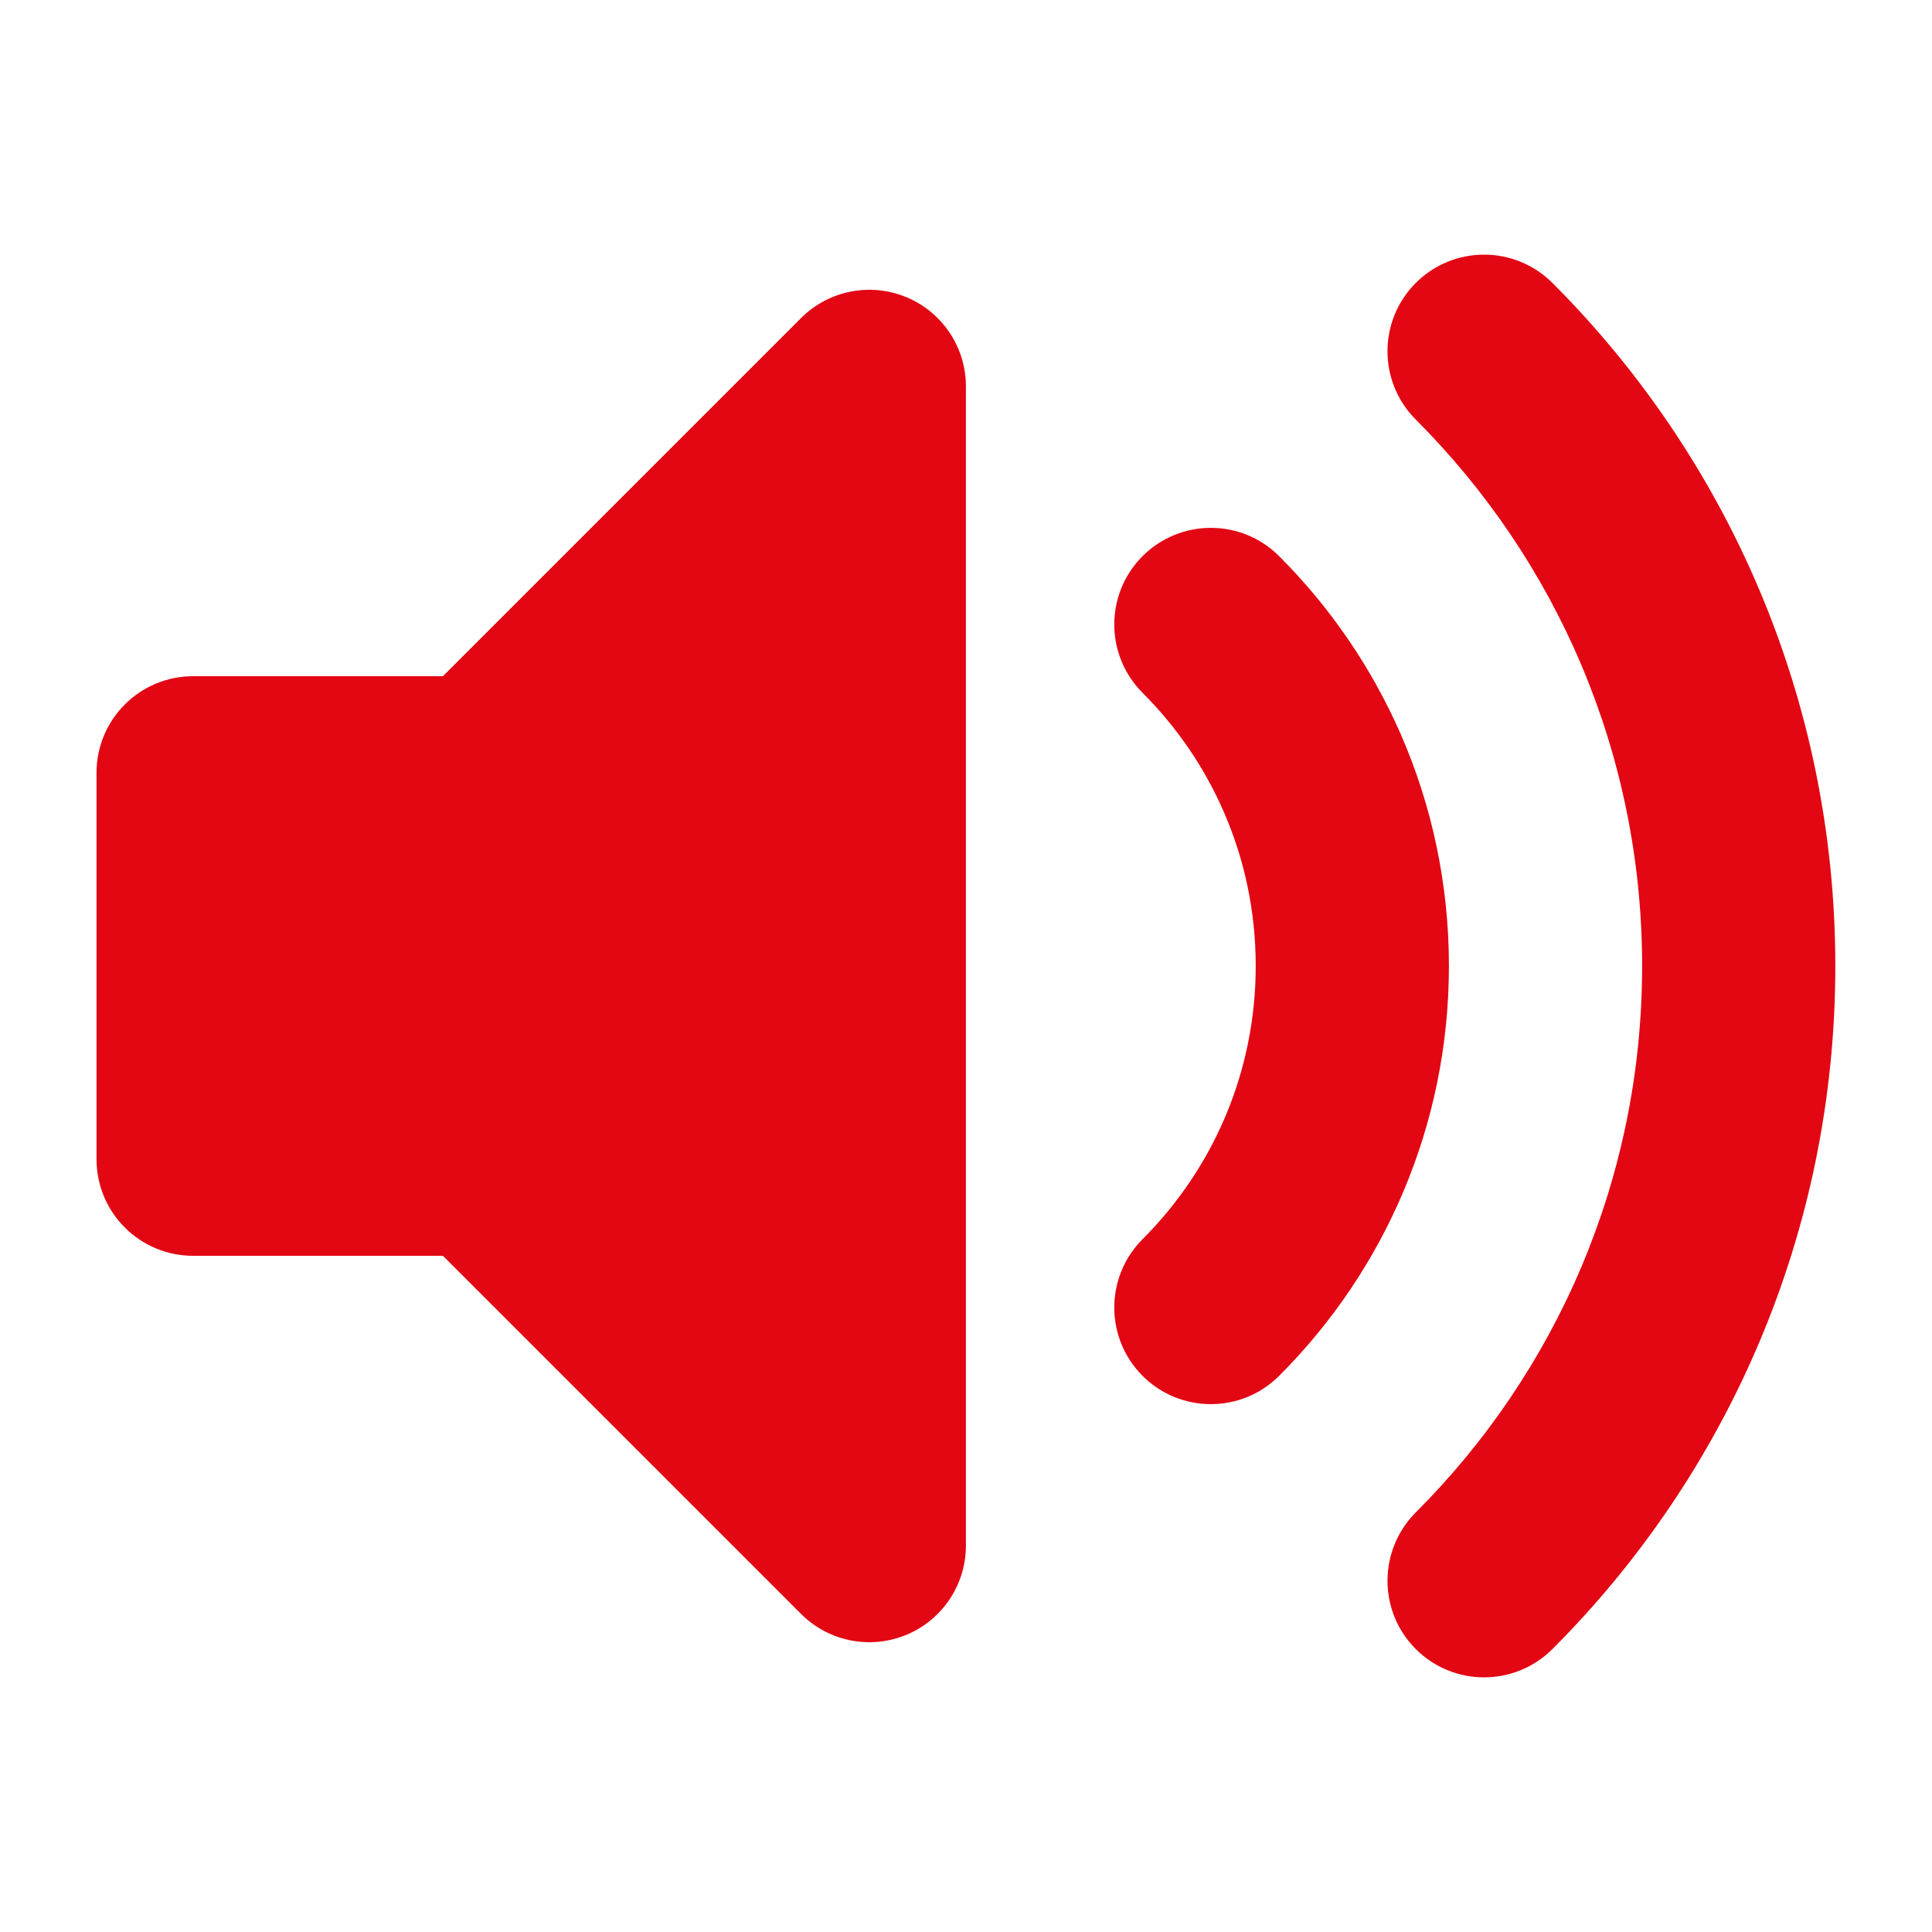 <svg width="24" height="24" viewBox="0 0 24 24" fill="none" xmlns="http://www.w3.org/2000/svg">
<path fill-rule="evenodd" clip-rule="evenodd" d="M11.258 3.691C11.707 3.877 11.999 4.315 11.999 4.8V19.2C11.999 19.685 11.707 20.123 11.258 20.309C10.81 20.494 10.294 20.392 9.951 20.049L5.502 15.6H2.399C1.736 15.6 1.199 15.063 1.199 14.4V9.6C1.199 8.937 1.736 8.4 2.399 8.4H5.502L9.951 3.951C10.294 3.608 10.81 3.506 11.258 3.691Z" fill="#E30613"/>
<path fill-rule="evenodd" clip-rule="evenodd" d="M17.587 3.515C18.056 3.046 18.816 3.046 19.285 3.515C21.455 5.685 22.799 8.687 22.799 12C22.799 15.313 21.455 18.315 19.285 20.485C18.816 20.954 18.056 20.954 17.587 20.485C17.119 20.017 17.119 19.257 17.587 18.788C19.326 17.05 20.399 14.651 20.399 12C20.399 9.349 19.326 6.95 17.587 5.212C17.119 4.743 17.119 3.983 17.587 3.515ZM14.193 6.909C14.662 6.44 15.422 6.44 15.89 6.909C16.521 7.54 17.036 8.288 17.4 9.119C17.786 10.003 17.999 10.978 17.999 12C17.999 13.988 17.192 15.79 15.89 17.091C15.422 17.56 14.662 17.56 14.193 17.091C13.725 16.622 13.725 15.863 14.193 15.394C15.063 14.524 15.599 13.326 15.599 12C15.599 11.315 15.457 10.667 15.2 10.08C14.959 9.527 14.615 9.028 14.193 8.606C13.725 8.137 13.725 7.377 14.193 6.909Z" fill="#E30613"/>
</svg>
